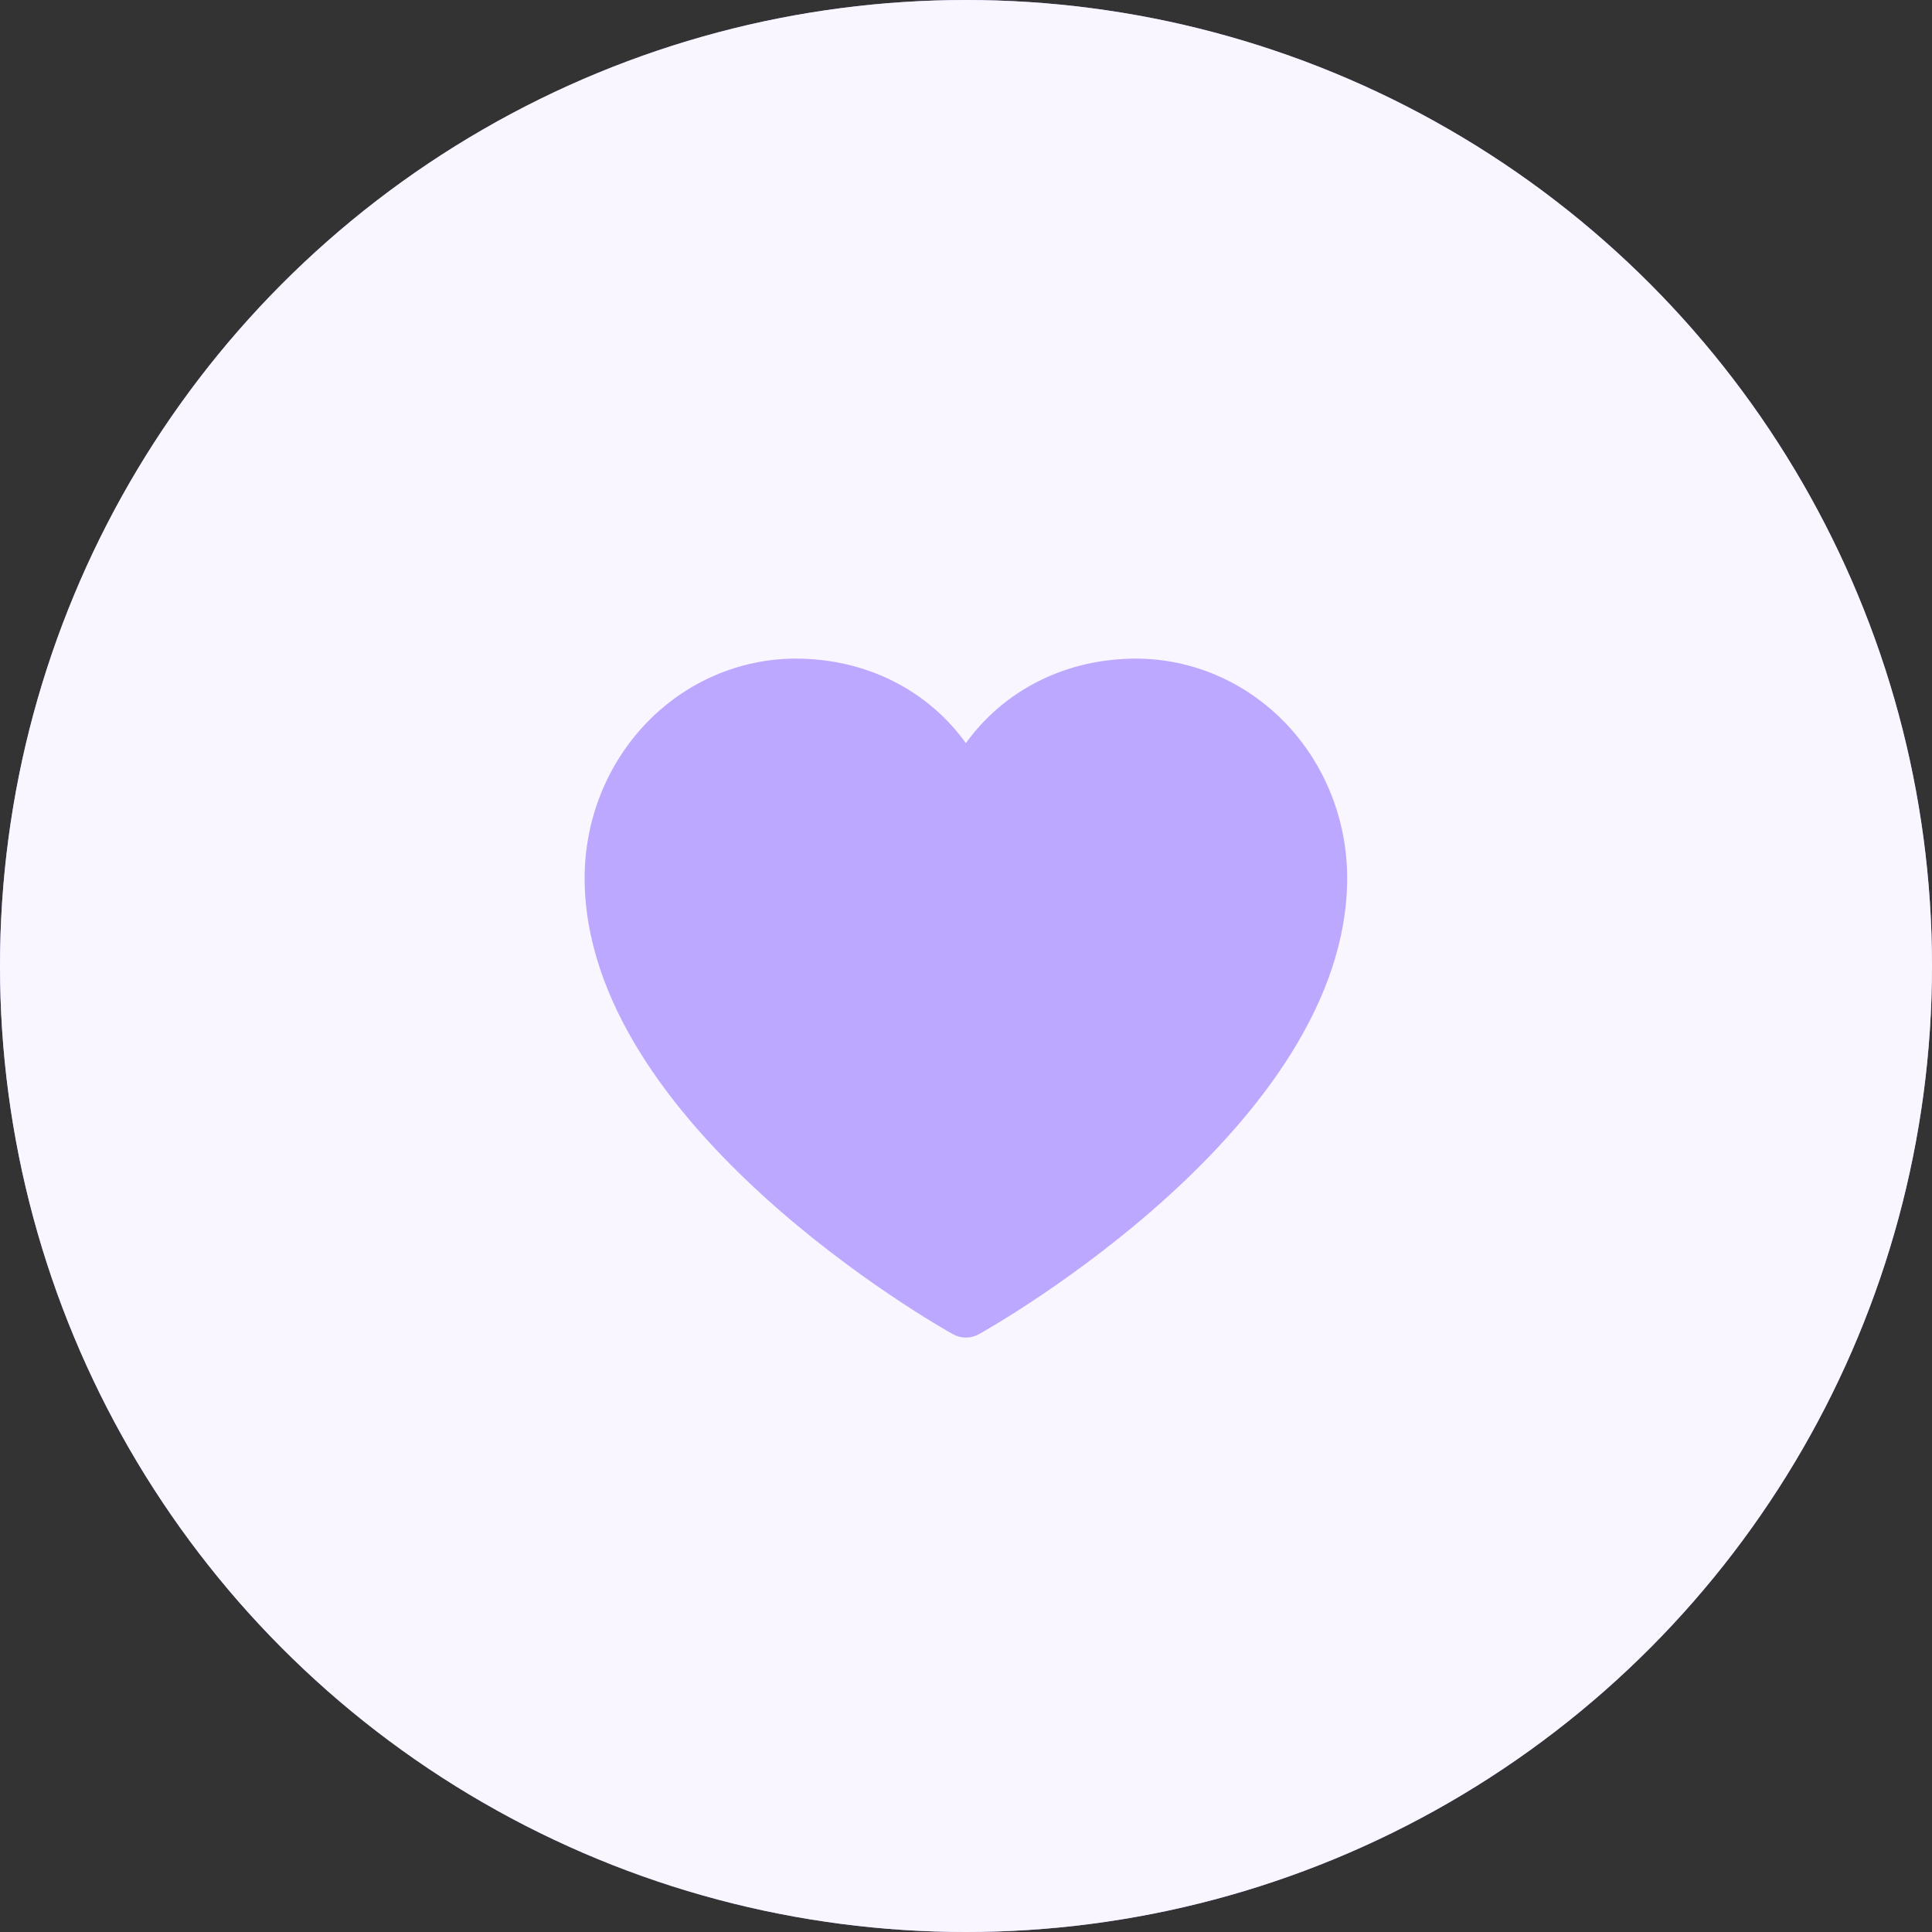 <?xml version="1.0" encoding="UTF-8"?> <svg xmlns="http://www.w3.org/2000/svg" width="30" height="30" viewBox="0 0 30 30" fill="none"><rect x="0" y="0" width="30" height="30" fill="#333333" stroke="none"/> <circle cx="15" cy="15" r="15" fill="#BDA8FF"></circle> <circle cx="15" cy="15" r="15" fill="white" fill-opacity="0.9"></circle> <path d="M20.919 13.632C20.919 17.477 15.432 20.589 15.199 20.718C15.137 20.752 15.068 20.77 14.998 20.77C14.928 20.77 14.86 20.752 14.798 20.718C14.564 20.589 9.078 17.477 9.078 13.632C9.079 12.729 9.425 11.864 10.039 11.225C10.653 10.587 11.486 10.228 12.355 10.227C13.447 10.227 14.403 10.714 14.998 11.539C15.594 10.714 16.55 10.227 17.641 10.227C18.51 10.228 19.343 10.587 19.958 11.225C20.572 11.864 20.918 12.729 20.919 13.632Z" fill="#BDA8FF"></path> </svg> 